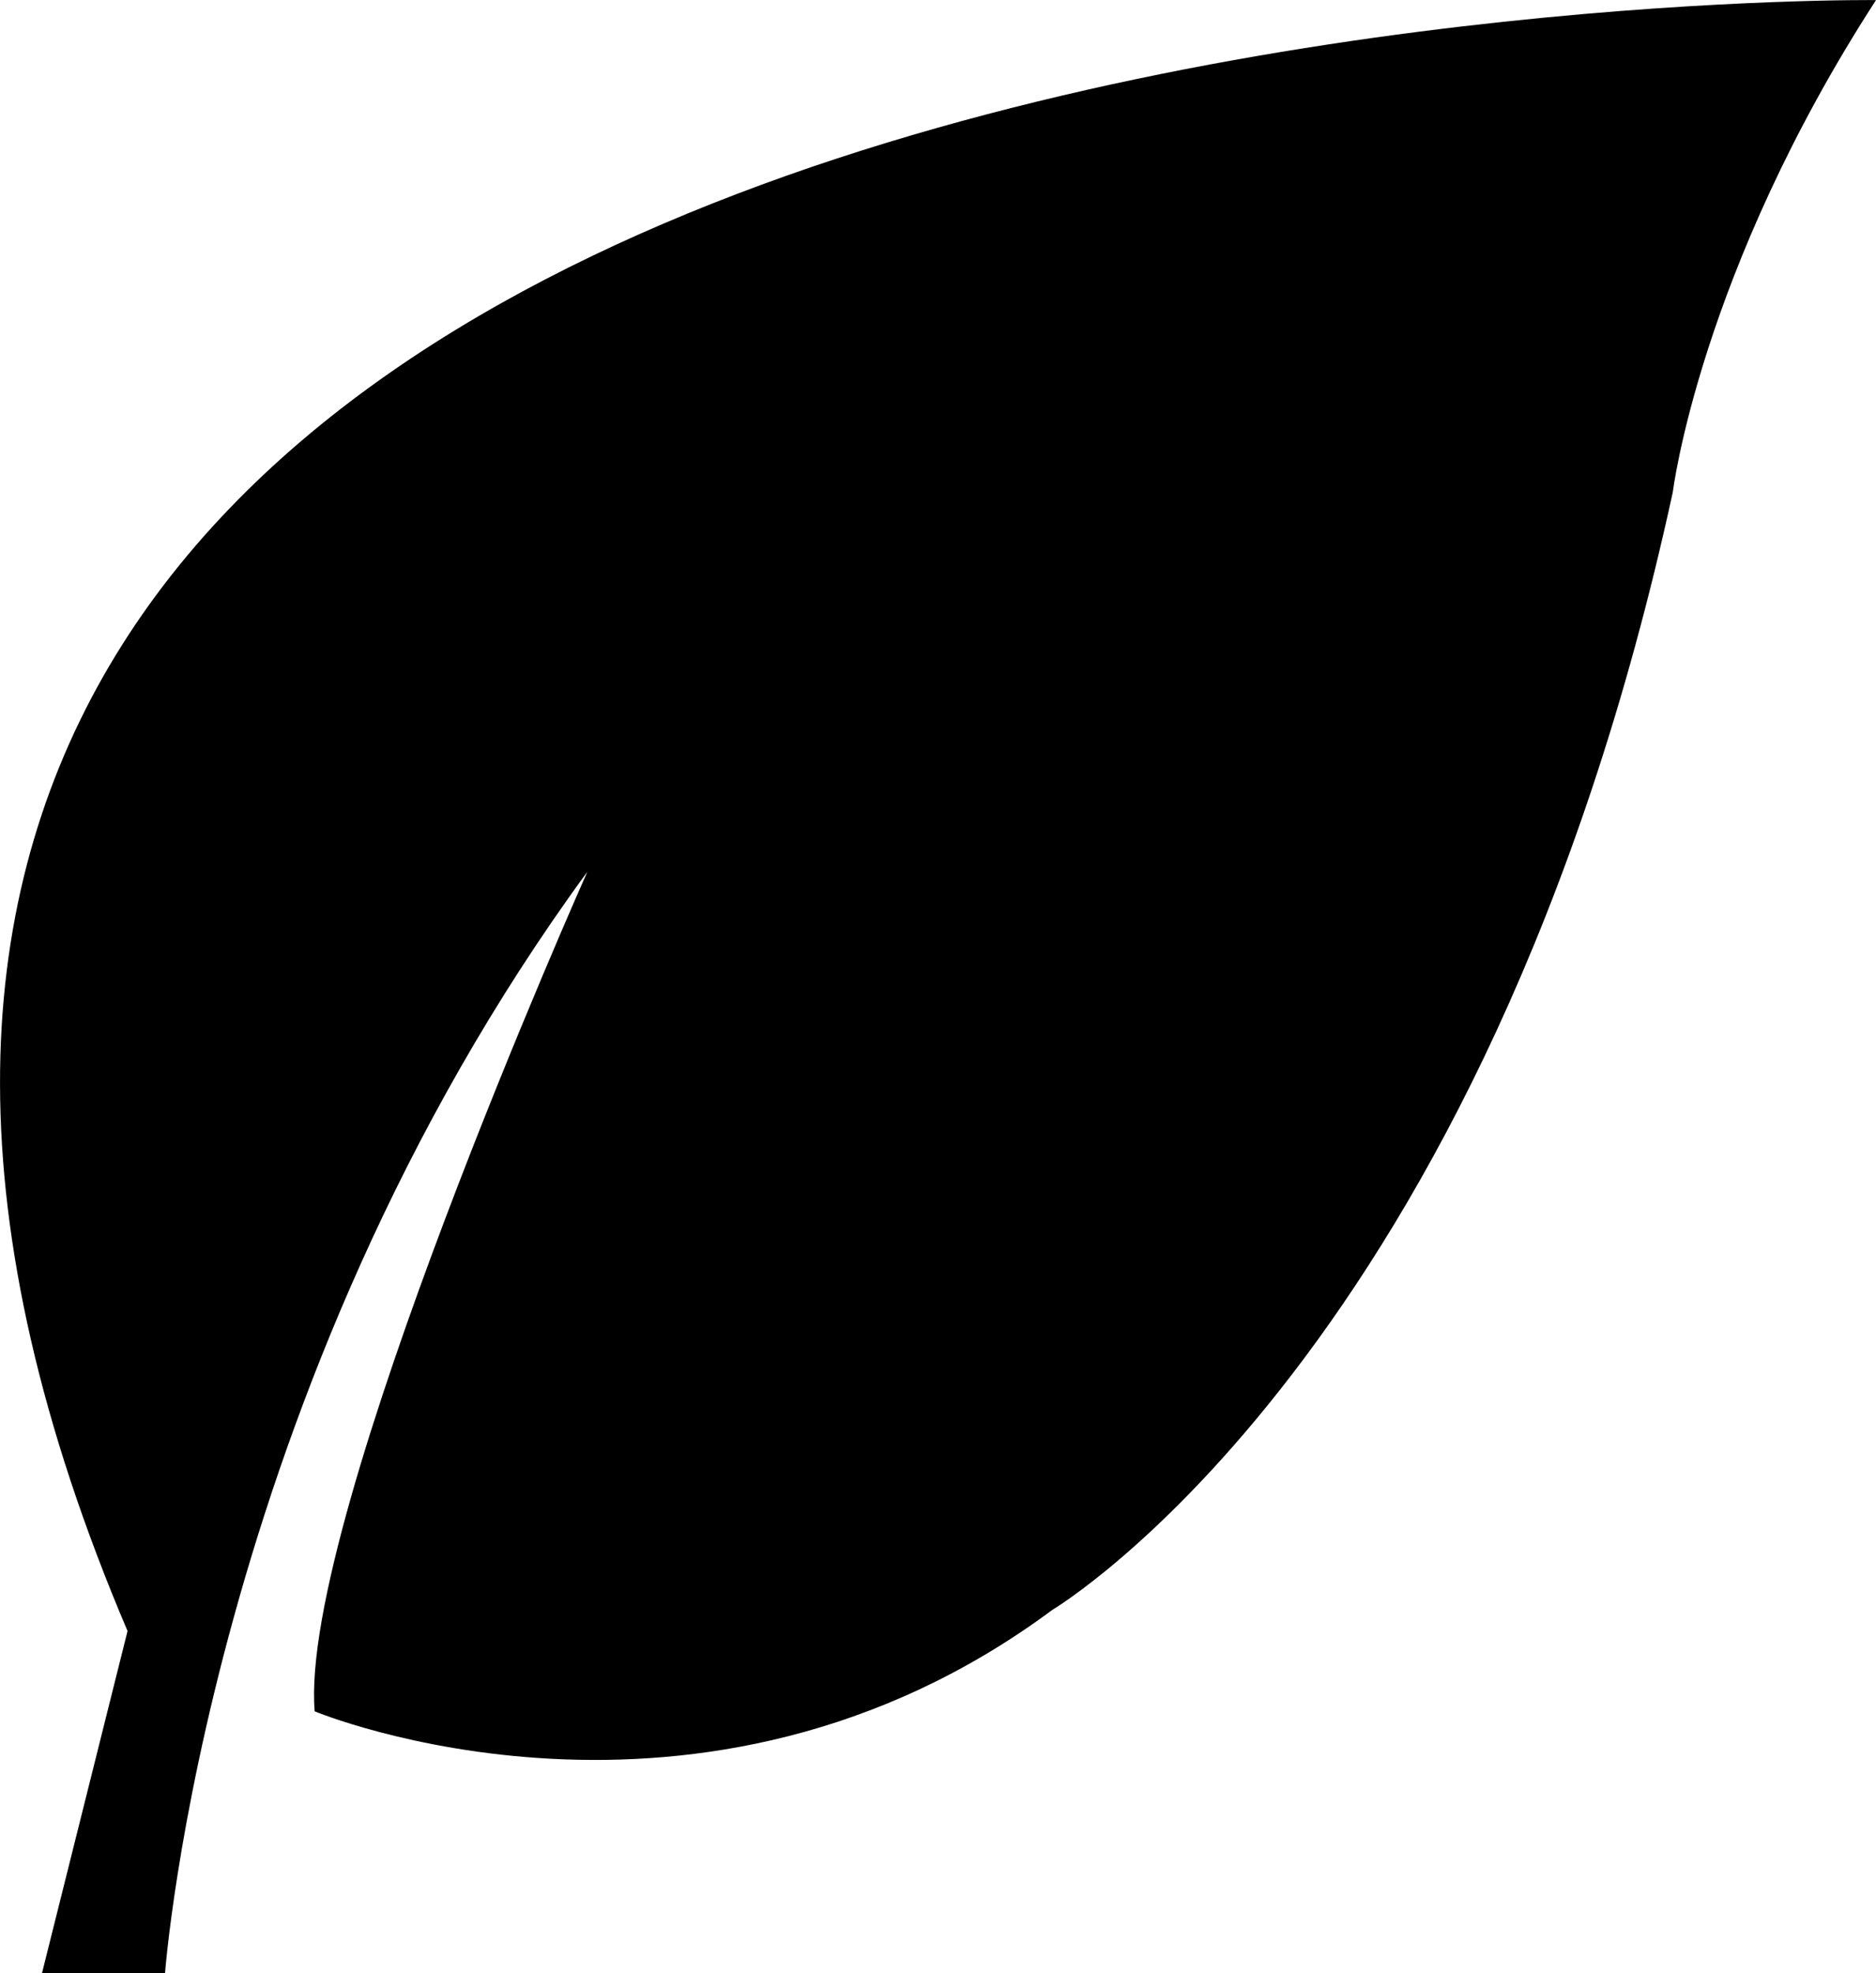 <svg id="Слой_1" data-name="Слой 1" xmlns="http://www.w3.org/2000/svg" viewBox="0 0 555.27 584"><path d="M719.9,730.71,694.57,832H731s12.66-172.51,125-326c0,0-85.46,191.5-80.71,248.48,0,0,114,47.48,218.4-30.07,0,0,128.2-76,183.59-330.77,0,0,7.91-64.89,60.14-145.61C1237.42,248,511,240.09,719.9,730.71Z" transform="translate(-682.15 -248)"/></svg>